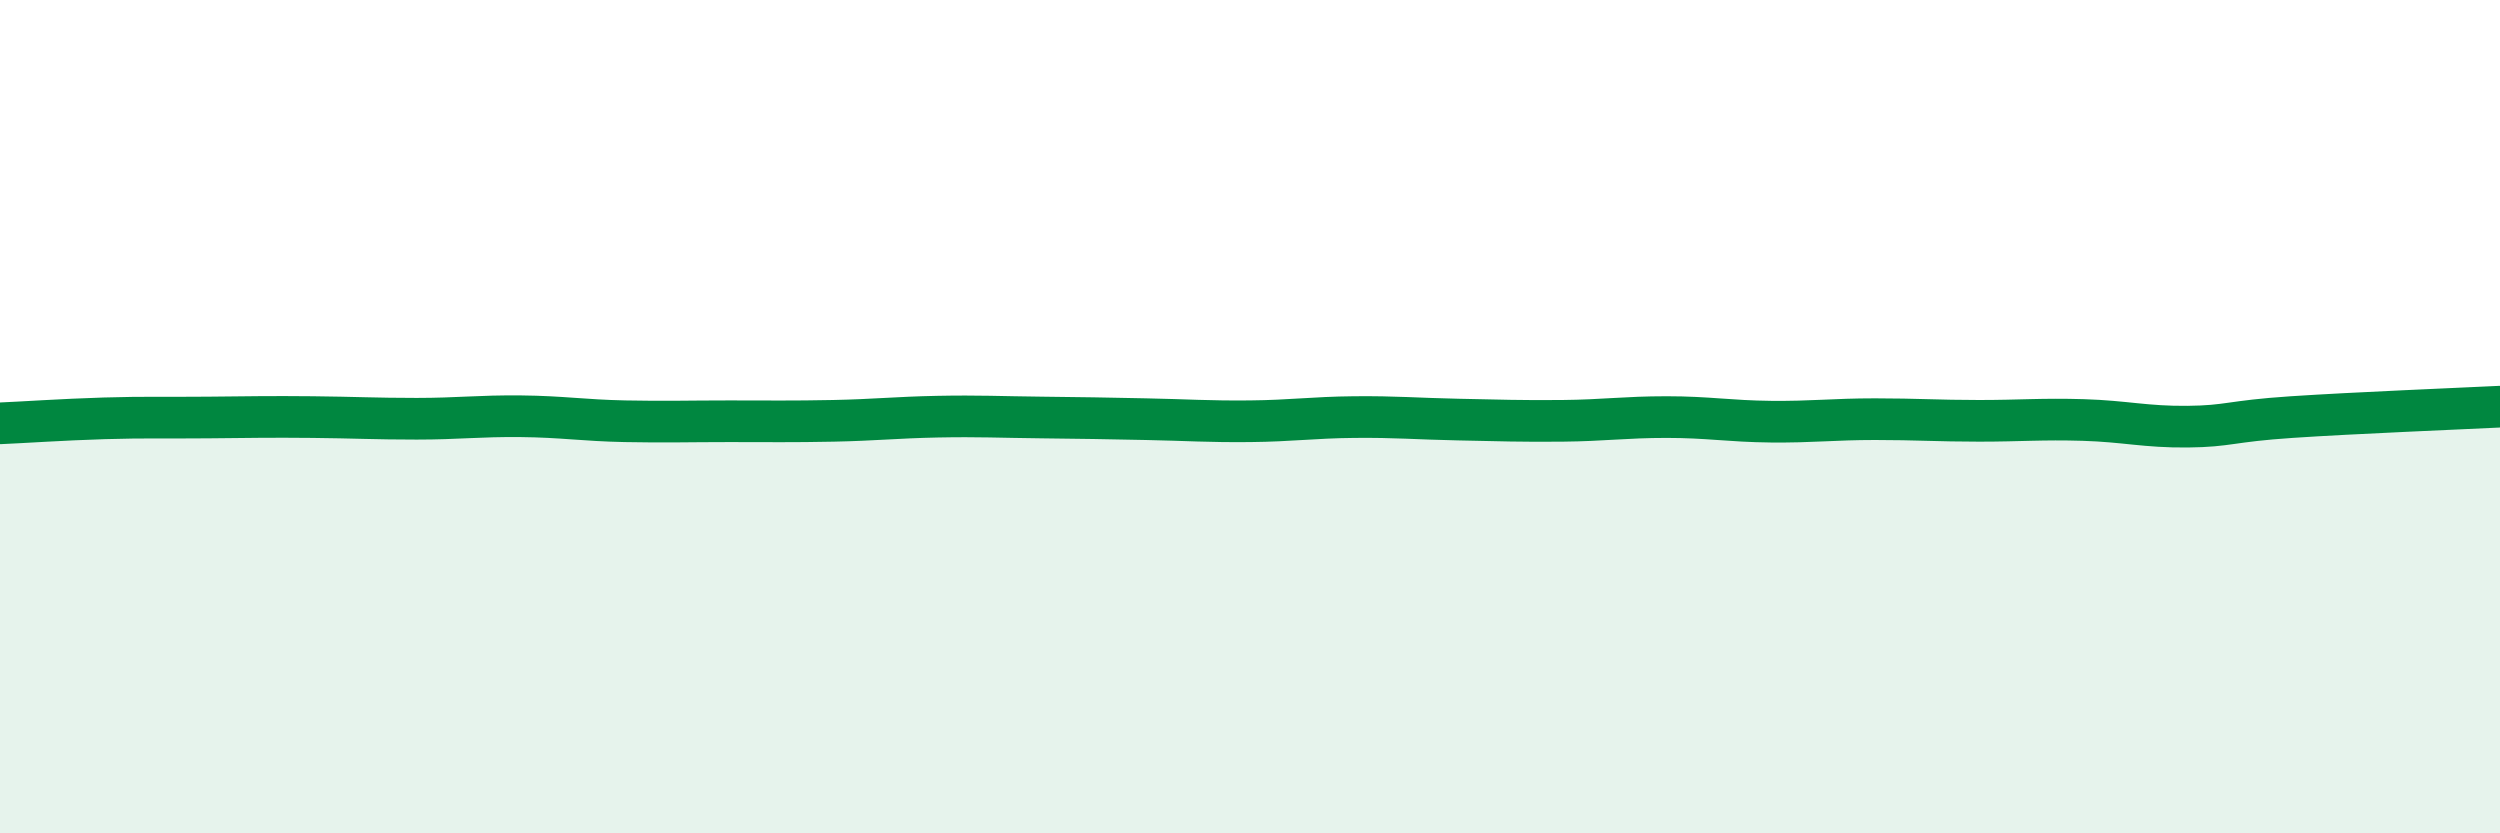
    <svg width="60" height="20" viewBox="0 0 60 20" xmlns="http://www.w3.org/2000/svg">
      <path
        d="M 0,10.16 C 0.5,10.14 1.5,10.07 2.5,10.04 C 3.5,10.01 4,10.03 5,10.02 C 6,10.01 6.5,10 7.5,10.01 C 8.5,10.02 9,10.05 10,10.05 C 11,10.05 11.5,9.98 12.5,9.99 C 13.5,10 14,10.09 15,10.11 C 16,10.13 16.5,10.11 17.5,10.11 C 18.5,10.11 19,10.12 20,10.1 C 21,10.08 21.5,10.02 22.5,10 C 23.5,9.98 24,10.01 25,10.02 C 26,10.03 26.5,10.04 27.5,10.06 C 28.5,10.08 29,10.12 30,10.11 C 31,10.1 31.5,10.02 32.5,10.01 C 33.5,10 34,10.05 35,10.07 C 36,10.09 36.5,10.11 37.5,10.1 C 38.5,10.09 39,10.01 40,10.01 C 41,10.01 41.5,10.11 42.5,10.12 C 43.5,10.13 44,10.06 45,10.06 C 46,10.06 46.5,10.1 47.5,10.1 C 48.5,10.1 49,10.05 50,10.08 C 51,10.11 51.5,10.25 52.5,10.24 C 53.5,10.23 53.5,10.11 55,10.01 C 56.5,9.91 59,9.81 60,9.76L60 20L0 20Z"
        fill="#008740"
        opacity="0.1"
        stroke-linecap="round"
        stroke-linejoin="round"
      />
      <path
        d="M 0,10.16 C 0.5,10.14 1.5,10.07 2.5,10.04 C 3.5,10.01 4,10.03 5,10.02 C 6,10.01 6.5,10 7.5,10.01 C 8.5,10.02 9,10.05 10,10.05 C 11,10.05 11.5,9.98 12.5,9.99 C 13.5,10 14,10.09 15,10.11 C 16,10.13 16.5,10.11 17.5,10.11 C 18.5,10.11 19,10.12 20,10.1 C 21,10.08 21.5,10.02 22.5,10 C 23.5,9.98 24,10.01 25,10.02 C 26,10.03 26.5,10.04 27.5,10.06 C 28.5,10.08 29,10.12 30,10.11 C 31,10.1 31.5,10.02 32.5,10.01 C 33.5,10 34,10.05 35,10.07 C 36,10.09 36.5,10.11 37.5,10.1 C 38.5,10.09 39,10.01 40,10.01 C 41,10.01 41.5,10.11 42.5,10.12 C 43.5,10.13 44,10.06 45,10.06 C 46,10.06 46.5,10.1 47.5,10.1 C 48.5,10.1 49,10.05 50,10.08 C 51,10.11 51.5,10.25 52.5,10.24 C 53.5,10.23 53.5,10.11 55,10.01 C 56.5,9.91 59,9.81 60,9.76"
        stroke="#008740"
        stroke-width="1"
        fill="none"
        stroke-linecap="round"
        stroke-linejoin="round"
      />
    </svg>
  
